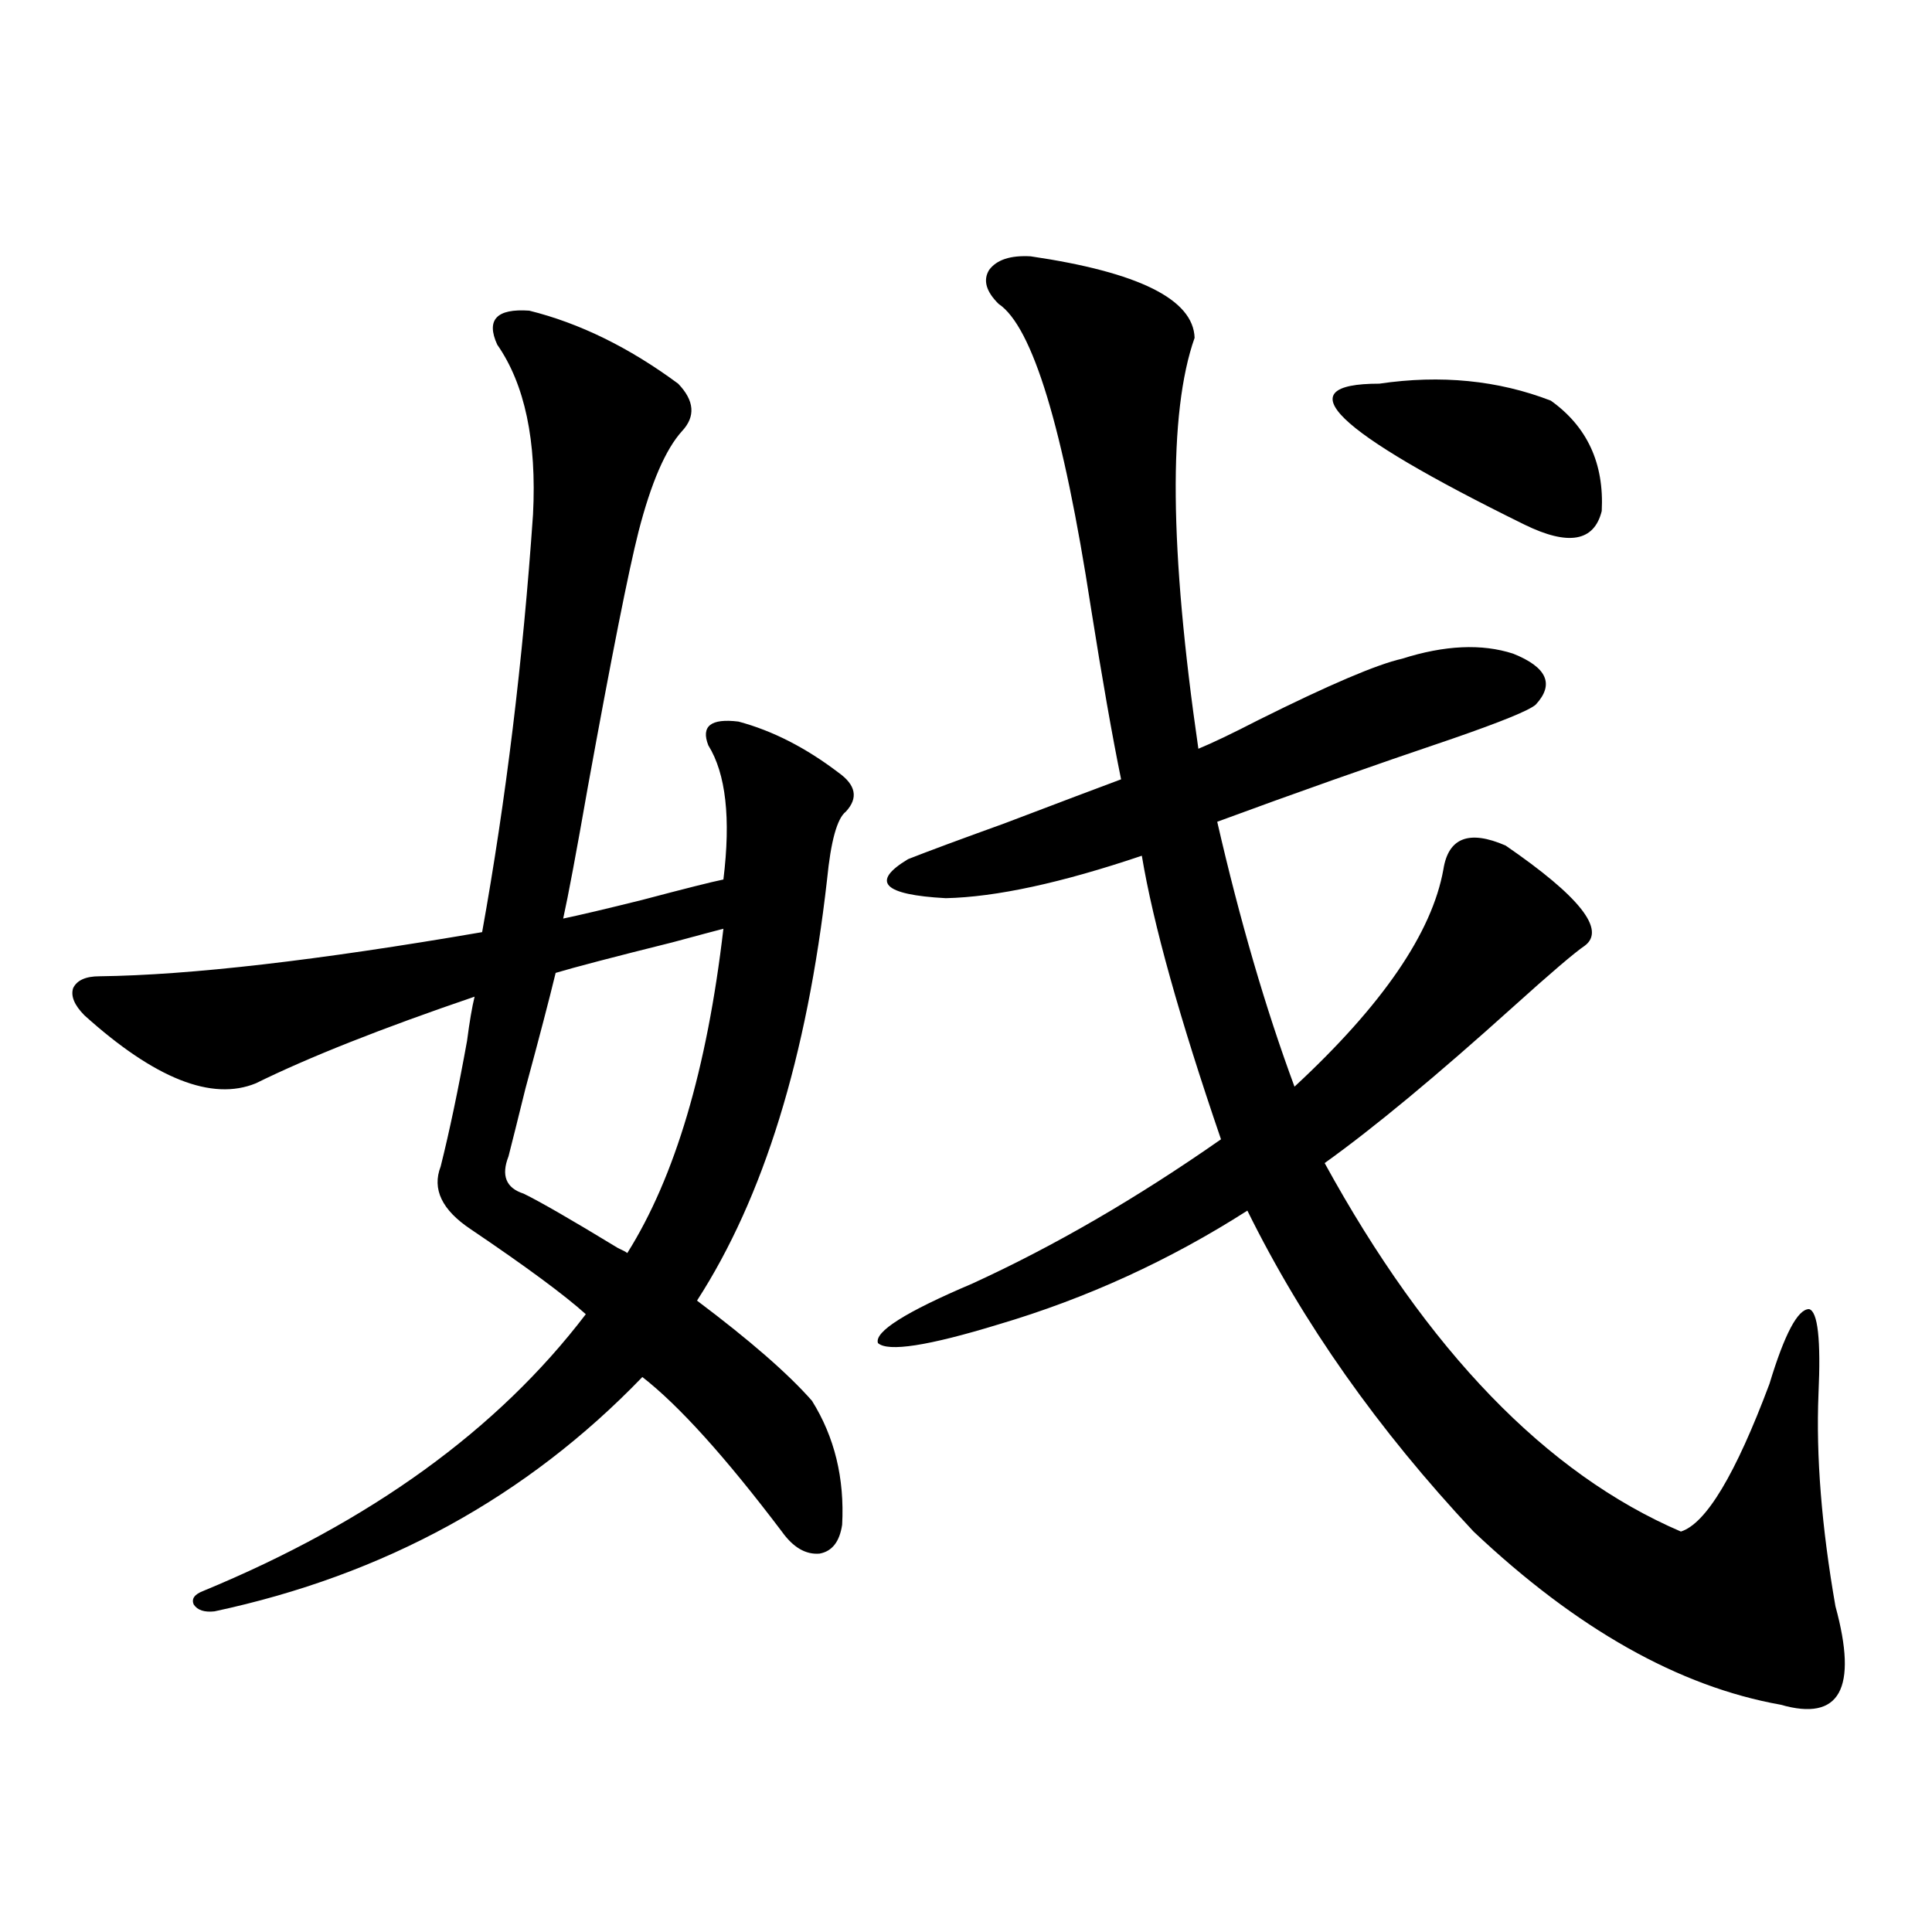<?xml version="1.0" encoding="utf-8"?>
<!-- Generator: Adobe Illustrator 16.0.0, SVG Export Plug-In . SVG Version: 6.00 Build 0)  -->
<!DOCTYPE svg PUBLIC "-//W3C//DTD SVG 1.1//EN" "http://www.w3.org/Graphics/SVG/1.1/DTD/svg11.dtd">
<svg version="1.1" id="图层_1" xmlns="http://www.w3.org/2000/svg" xmlns:xlink="http://www.w3.org/1999/xlink" x="0px" y="0px"
	 width="1000px" height="1000px" viewBox="0 0 1000 1000" enable-background="new 0 0 1000 1000" xml:space="preserve">
<path d="M273.944,160.793c26.006,6.455,51.706,19.048,77.071,37.793c8.445,8.789,9.101,17.002,1.951,24.609
	c-8.46,9.38-15.944,26.67-22.438,51.855c-5.213,20.518-13.993,64.751-26.341,132.715c-5.854,33.398-10.091,55.962-12.683,67.676
	c8.445-1.758,22.104-4.971,40.975-9.668c22.104-5.85,36.097-9.365,41.95-10.547c3.902-31.641,1.296-54.78-7.805-69.434
	c-3.902-9.956,1.296-14.063,15.609-12.305c17.561,4.697,34.786,13.486,51.706,26.367c9.101,6.455,10.396,13.184,3.902,20.215
	c-4.558,3.516-7.805,15.244-9.756,35.156c-10.411,91.997-32.85,164.658-67.315,217.969c27.316,20.518,47.148,37.793,59.511,51.855
	c11.707,18.76,16.905,40.142,15.609,64.16c-1.311,8.789-5.213,13.774-11.707,14.941c-7.164,0.591-13.658-3.213-19.512-11.426
	c-29.268-38.672-53.337-65.327-72.193-79.98C272.634,774.86,198.824,815.29,111.021,834.035c-5.213,0.577-8.78-0.59-10.731-3.516
	c-1.311-2.938,0.32-5.273,4.878-7.031c86.492-35.732,152.512-83.496,198.044-143.262c-11.066-9.956-30.898-24.609-59.511-43.945
	c-14.969-9.956-20.167-20.791-15.609-32.52c4.543-18.154,9.101-39.839,13.658-65.039c1.296-9.956,2.592-17.578,3.902-22.852
	c-48.139,16.411-85.852,31.353-113.168,44.824c-22.773,9.38-52.361-2.334-88.778-35.156c-5.213-5.273-7.164-9.956-5.854-14.063
	c1.951-4.092,6.494-6.152,13.658-6.152c46.828-0.576,112.833-8.198,198.044-22.852c12.348-68.555,21.128-140.625,26.341-216.211
	c1.951-38.081-4.237-67.373-18.536-87.891C251.506,165.49,257.024,159.626,273.944,160.793z M374.43,480.715
	c-4.558,1.182-13.338,3.516-26.341,7.031c-30.578,7.622-50.73,12.896-60.486,15.82c-3.262,13.486-8.46,33.398-15.609,59.766
	c-3.902,15.82-6.829,27.549-8.78,35.156c-3.902,9.971-1.311,16.411,7.805,19.336c8.445,4.106,24.71,13.486,48.779,28.125
	c2.592,1.182,4.223,2.061,4.878,2.637C349.385,609.338,365.97,553.376,374.43,480.715z M533.45,132.668
	c55.929,8.213,84.221,22.275,84.876,42.188c-13.658,38.672-13.018,109.575,1.951,212.695c7.149-2.925,17.561-7.91,31.219-14.941
	c36.417-18.154,61.127-28.701,74.145-31.641c22.104-7.031,41.295-7.91,57.56-2.637c17.561,7.031,21.463,15.82,11.707,26.367
	c-3.262,2.939-17.561,8.789-42.926,17.578c-41.63,14.063-82.284,28.428-121.948,43.066c11.707,50.977,25.03,96.68,39.999,137.109
	c45.518-42.188,71.218-79.678,77.071-112.5c2.592-16.396,13.323-20.503,32.194-12.305c38.368,26.367,52.026,43.657,40.975,51.855
	c-5.213,3.516-17.561,14.063-37.072,31.641c-39.679,35.747-72.193,62.705-97.559,80.859
	c53.322,97.271,114.784,160.84,184.386,190.723c13.003-4.092,28.292-29.58,45.853-76.465c7.805-25.776,14.634-38.672,20.487-38.672
	c4.543,1.182,6.174,15.82,4.878,43.945c-1.311,32.231,1.616,68.857,8.78,109.863c11.707,42.765,2.271,59.766-28.292,50.977
	c-52.682-9.379-105.698-39.262-159.021-89.648c-49.435-52.734-88.458-108.105-117.07-166.113
	c-40.334,25.791-83.26,45.415-128.777,58.887c-36.432,11.138-57.239,14.365-62.438,9.668c-1.951-5.85,14.299-16.108,48.779-30.762
	c42.271-19.336,85.196-44.233,128.777-74.707c-21.463-62.69-35.121-111.621-40.975-146.777
	c-41.63,14.063-75.455,21.396-101.461,21.973c-32.529-1.758-39.023-8.486-19.512-20.215c10.396-4.092,26.981-10.244,49.755-18.457
	c29.268-11.123,49.42-18.745,60.486-22.852c-4.558-22.261-9.756-51.855-15.609-88.77c-14.313-93.164-30.243-145.596-47.804-157.324
	c-6.509-6.44-8.14-12.305-4.878-17.578C515.89,134.426,523.039,132.092,533.45,132.668z M713.934,198.586
	c31.859-4.683,61.462-1.758,88.778,8.789c18.856,13.486,27.637,32.52,26.341,57.129c-3.902,15.82-17.24,18.169-39.999,7.031
	C690.185,222.907,665.154,198.586,713.934,198.586z"/>
</svg>
